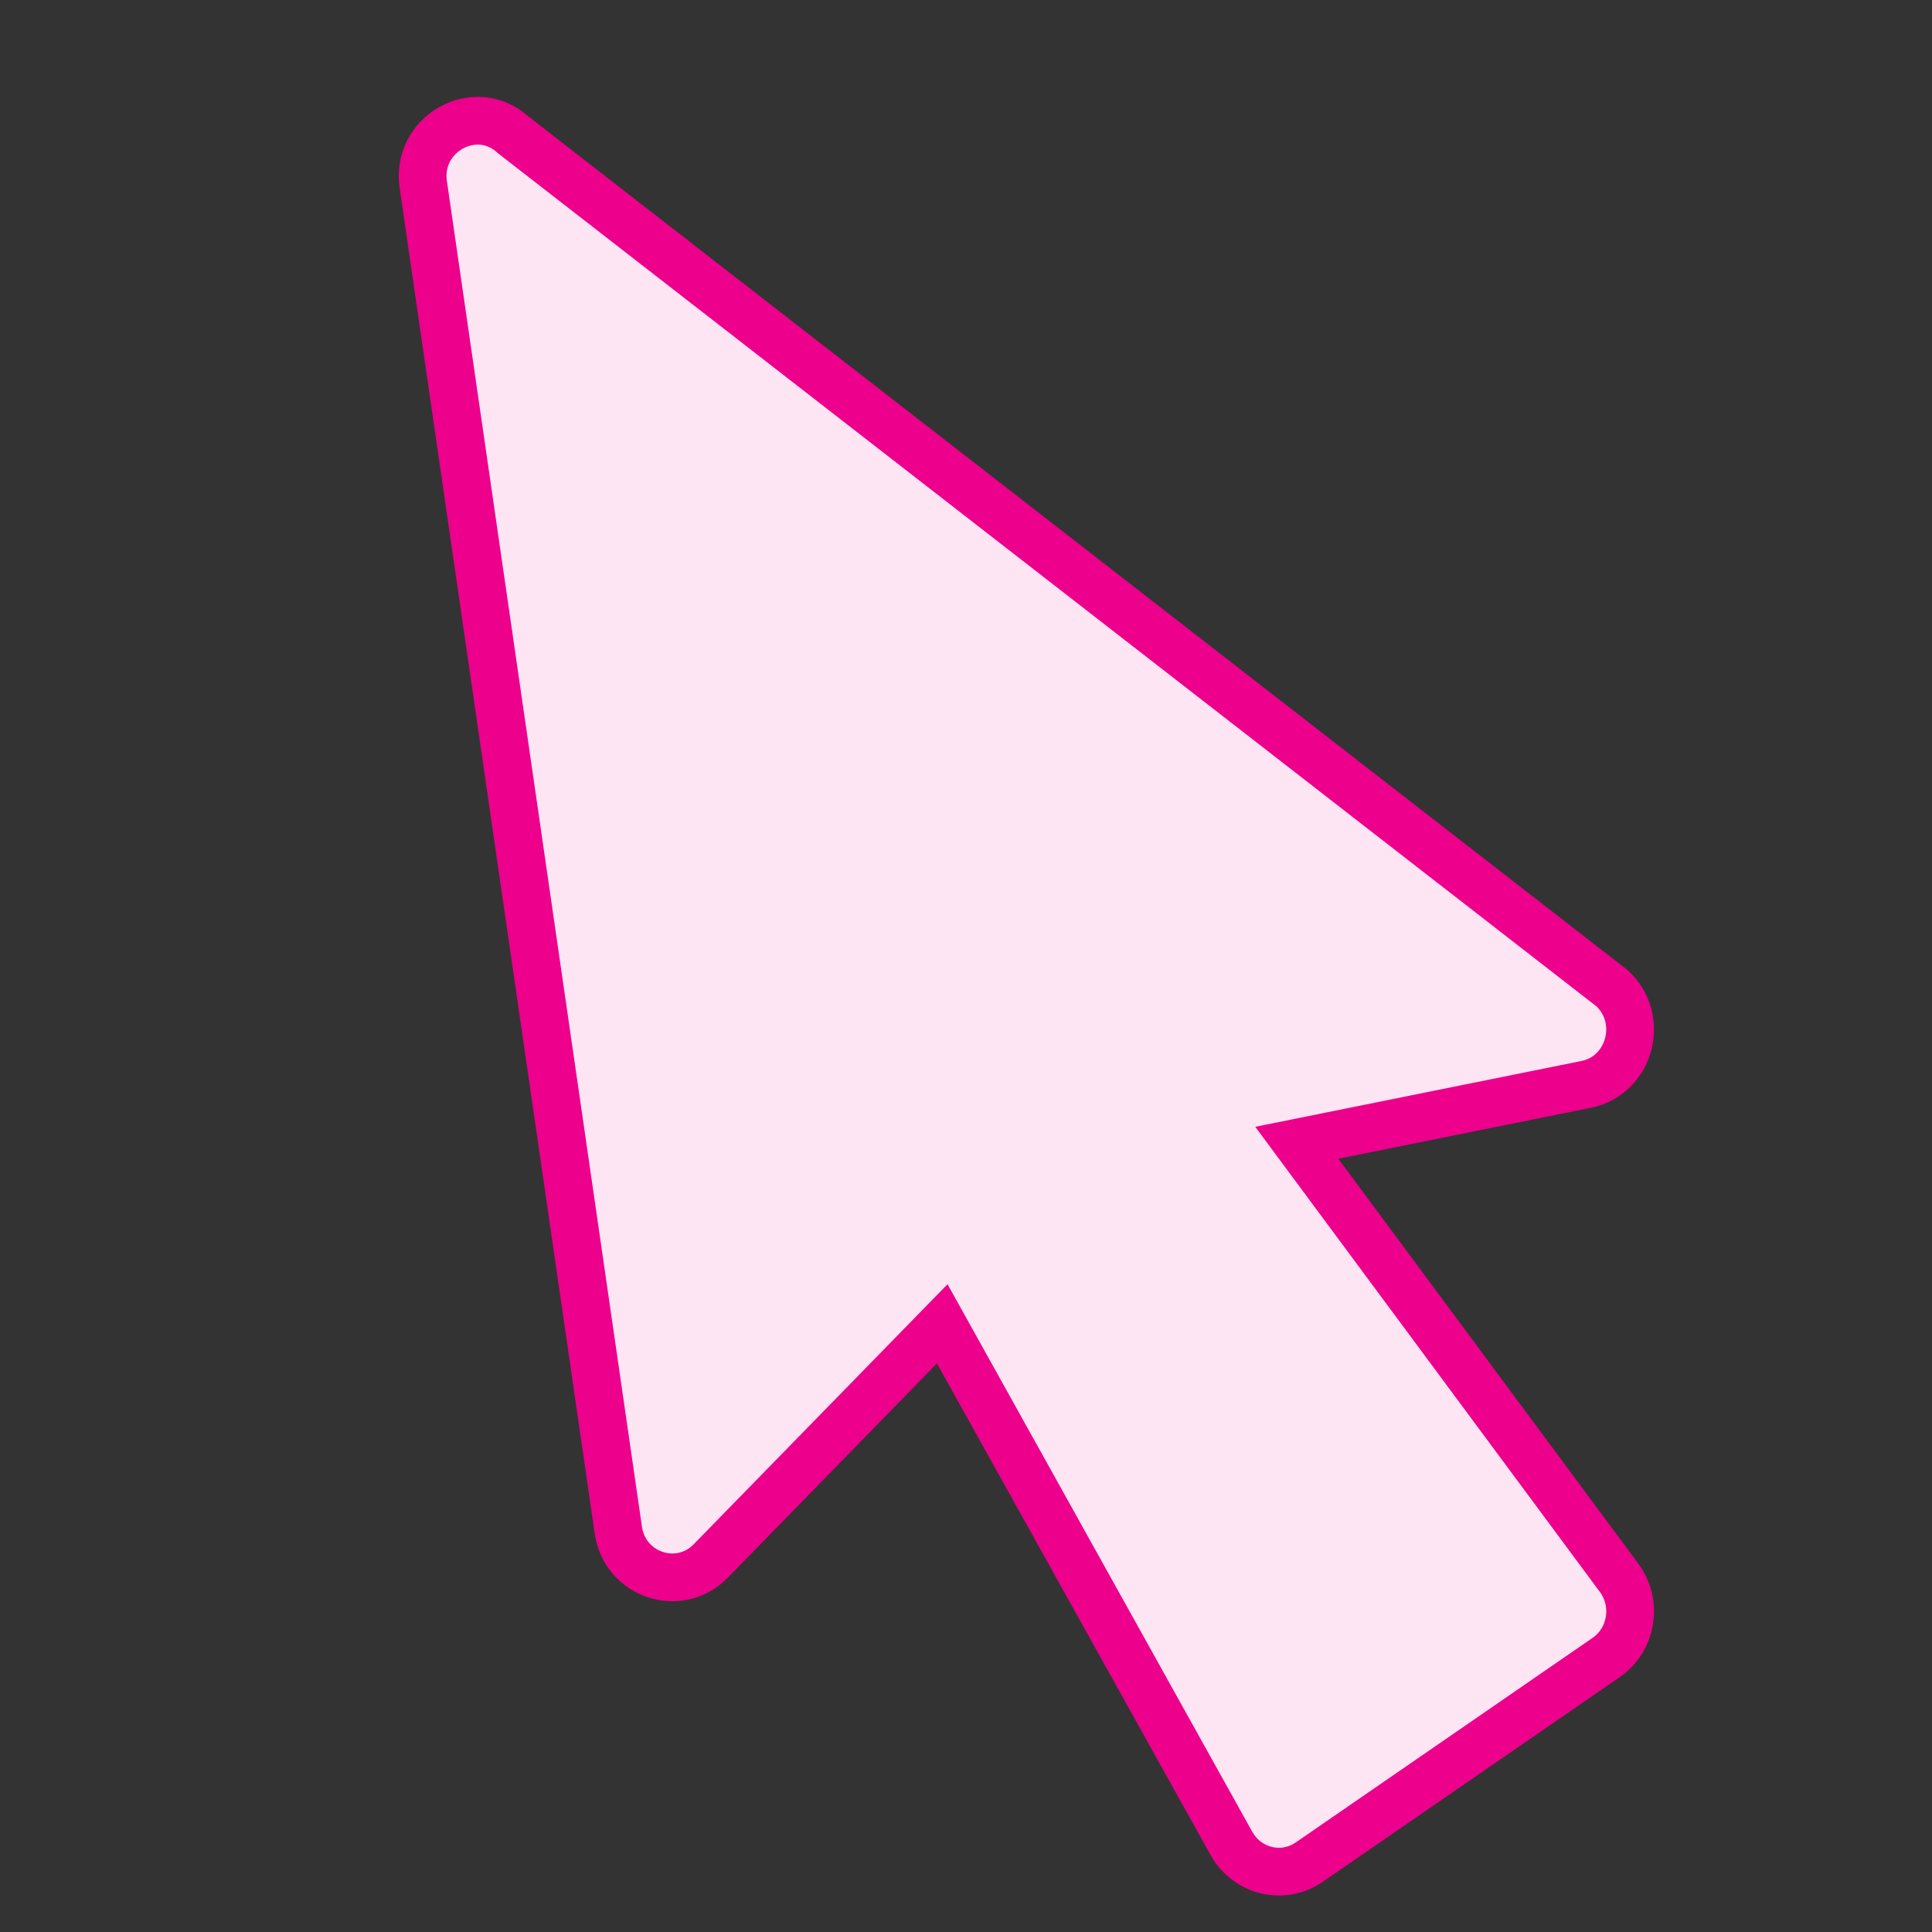<svg xmlns="http://www.w3.org/2000/svg" width="70" height="70" viewBox="0 0 70 70" fill="none"><rect x="0" y="0" width="70" height="70" fill="#333333" stroke="none"/><path fill-rule="evenodd" clip-rule="evenodd" d="M46.986 41.405L57.47 39.289C59.059 38.969 59.619 36.925 58.407 35.805L18.607 4.896C17.229 3.621 15.019 4.859 15.345 6.746L22.409 55.481C22.675 57.089 24.625 57.71 25.748 56.561L34.139 47.965L44.618 66.793C45.202 67.831 46.504 68.114 47.437 67.468L58.19 60.058C59.135 59.41 59.344 58.083 58.662 57.165L46.986 41.405Z" fill="#FDE5F3" stroke="#EC008C" stroke-width="1.73"></path></svg>